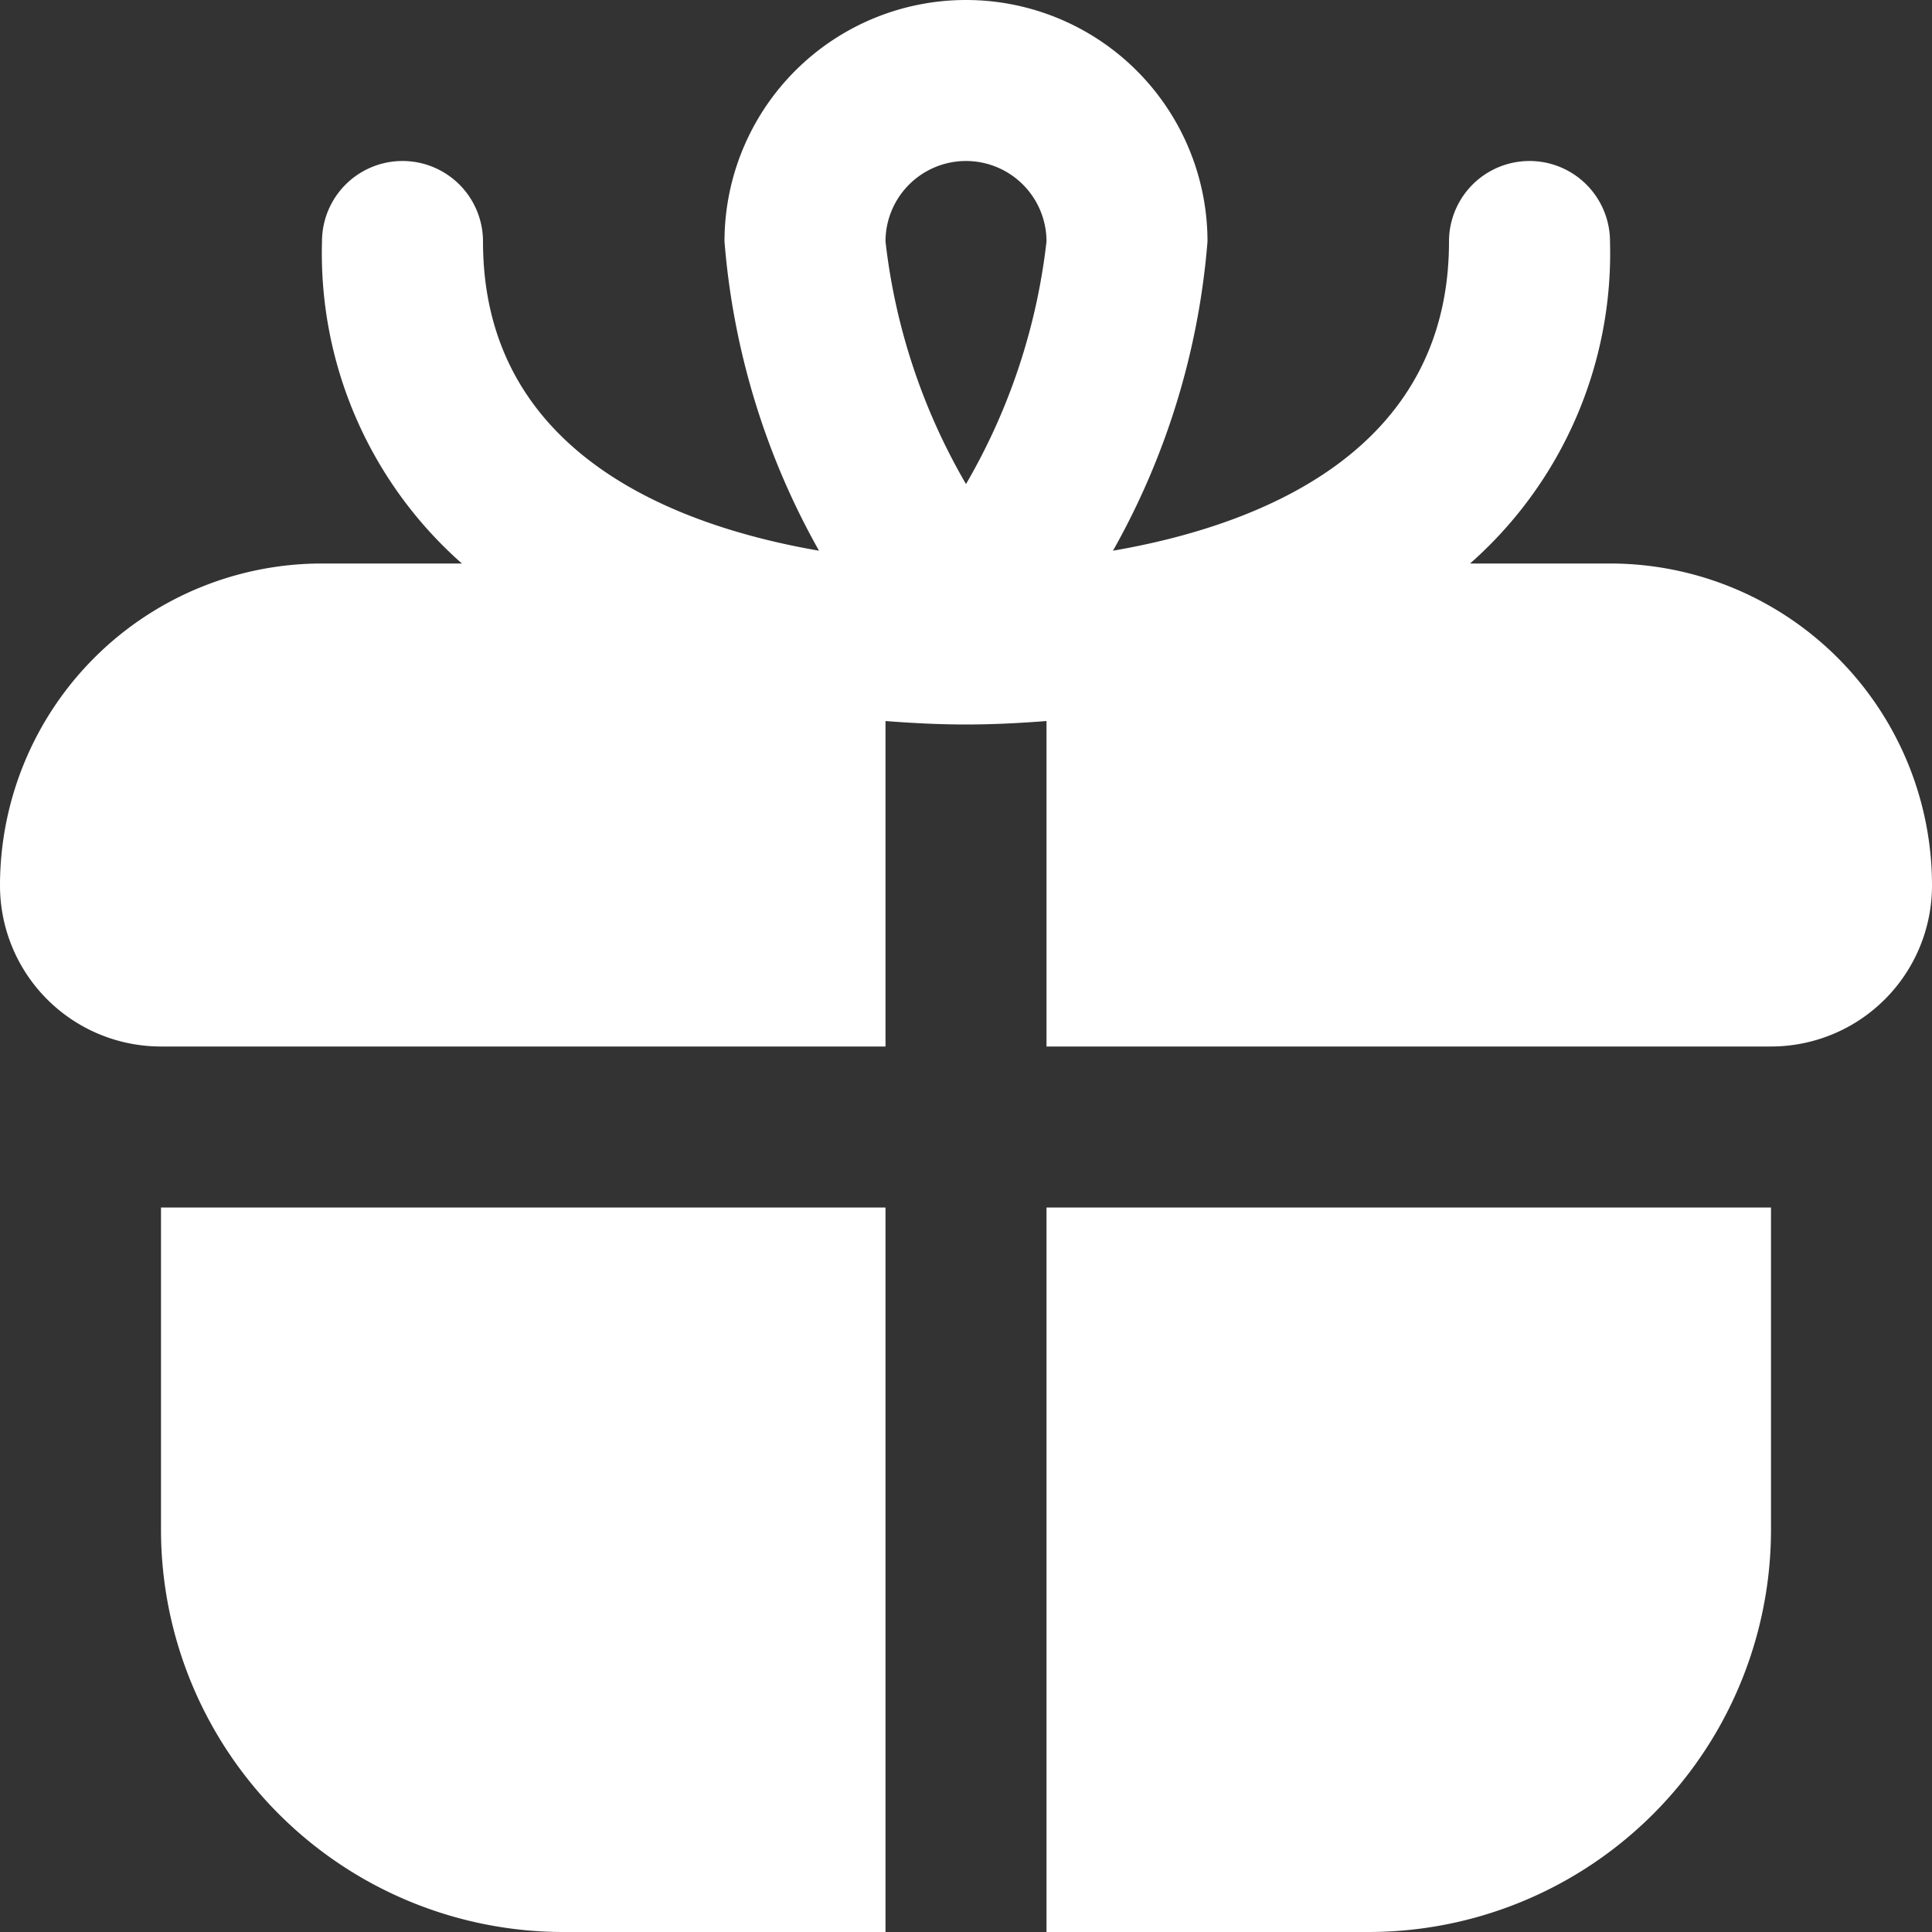 <?xml version="1.0" encoding="UTF-8"?> <svg xmlns="http://www.w3.org/2000/svg" xmlns:xlink="http://www.w3.org/1999/xlink" version="1.1" width="512" height="512" x="0" y="0" viewBox="0 0 24 24" style="enable-background:new 0 0 512 512" xml:space="preserve"><rect x="0" y="0" width="24" height="24" fill="#333333" stroke="none"/><g><path d="M2 15h9v9H7a5 5 0 0 1-5-5Zm22-4a2 2 0 0 1-2 2h-9V8.957c-.336.026-.671.043-1 .043s-.664-.017-1-.043V13H2a2 2 0 0 1-2-2 4 4 0 0 1 4-4h1.738A5.137 5.137 0 0 1 4 3a1 1 0 0 1 2 0c0 2.622 2.371 3.53 4.174 3.841A9.332 9.332 0 0 1 9 3a3 3 0 0 1 6 0 9.332 9.332 0 0 1-1.174 3.841C15.629 6.53 18 5.622 18 3a1 1 0 0 1 2 0 5.137 5.137 0 0 1-1.738 4H20a4 4 0 0 1 4 4ZM11 3a7.71 7.71 0 0 0 1 3.013A7.71 7.71 0 0 0 13 3a1 1 0 0 0-2 0Zm2 21h4a5 5 0 0 0 5-5v-4h-9Z" fill="#ffffff" opacity="1" data-original="#000000"></path></g></svg> 